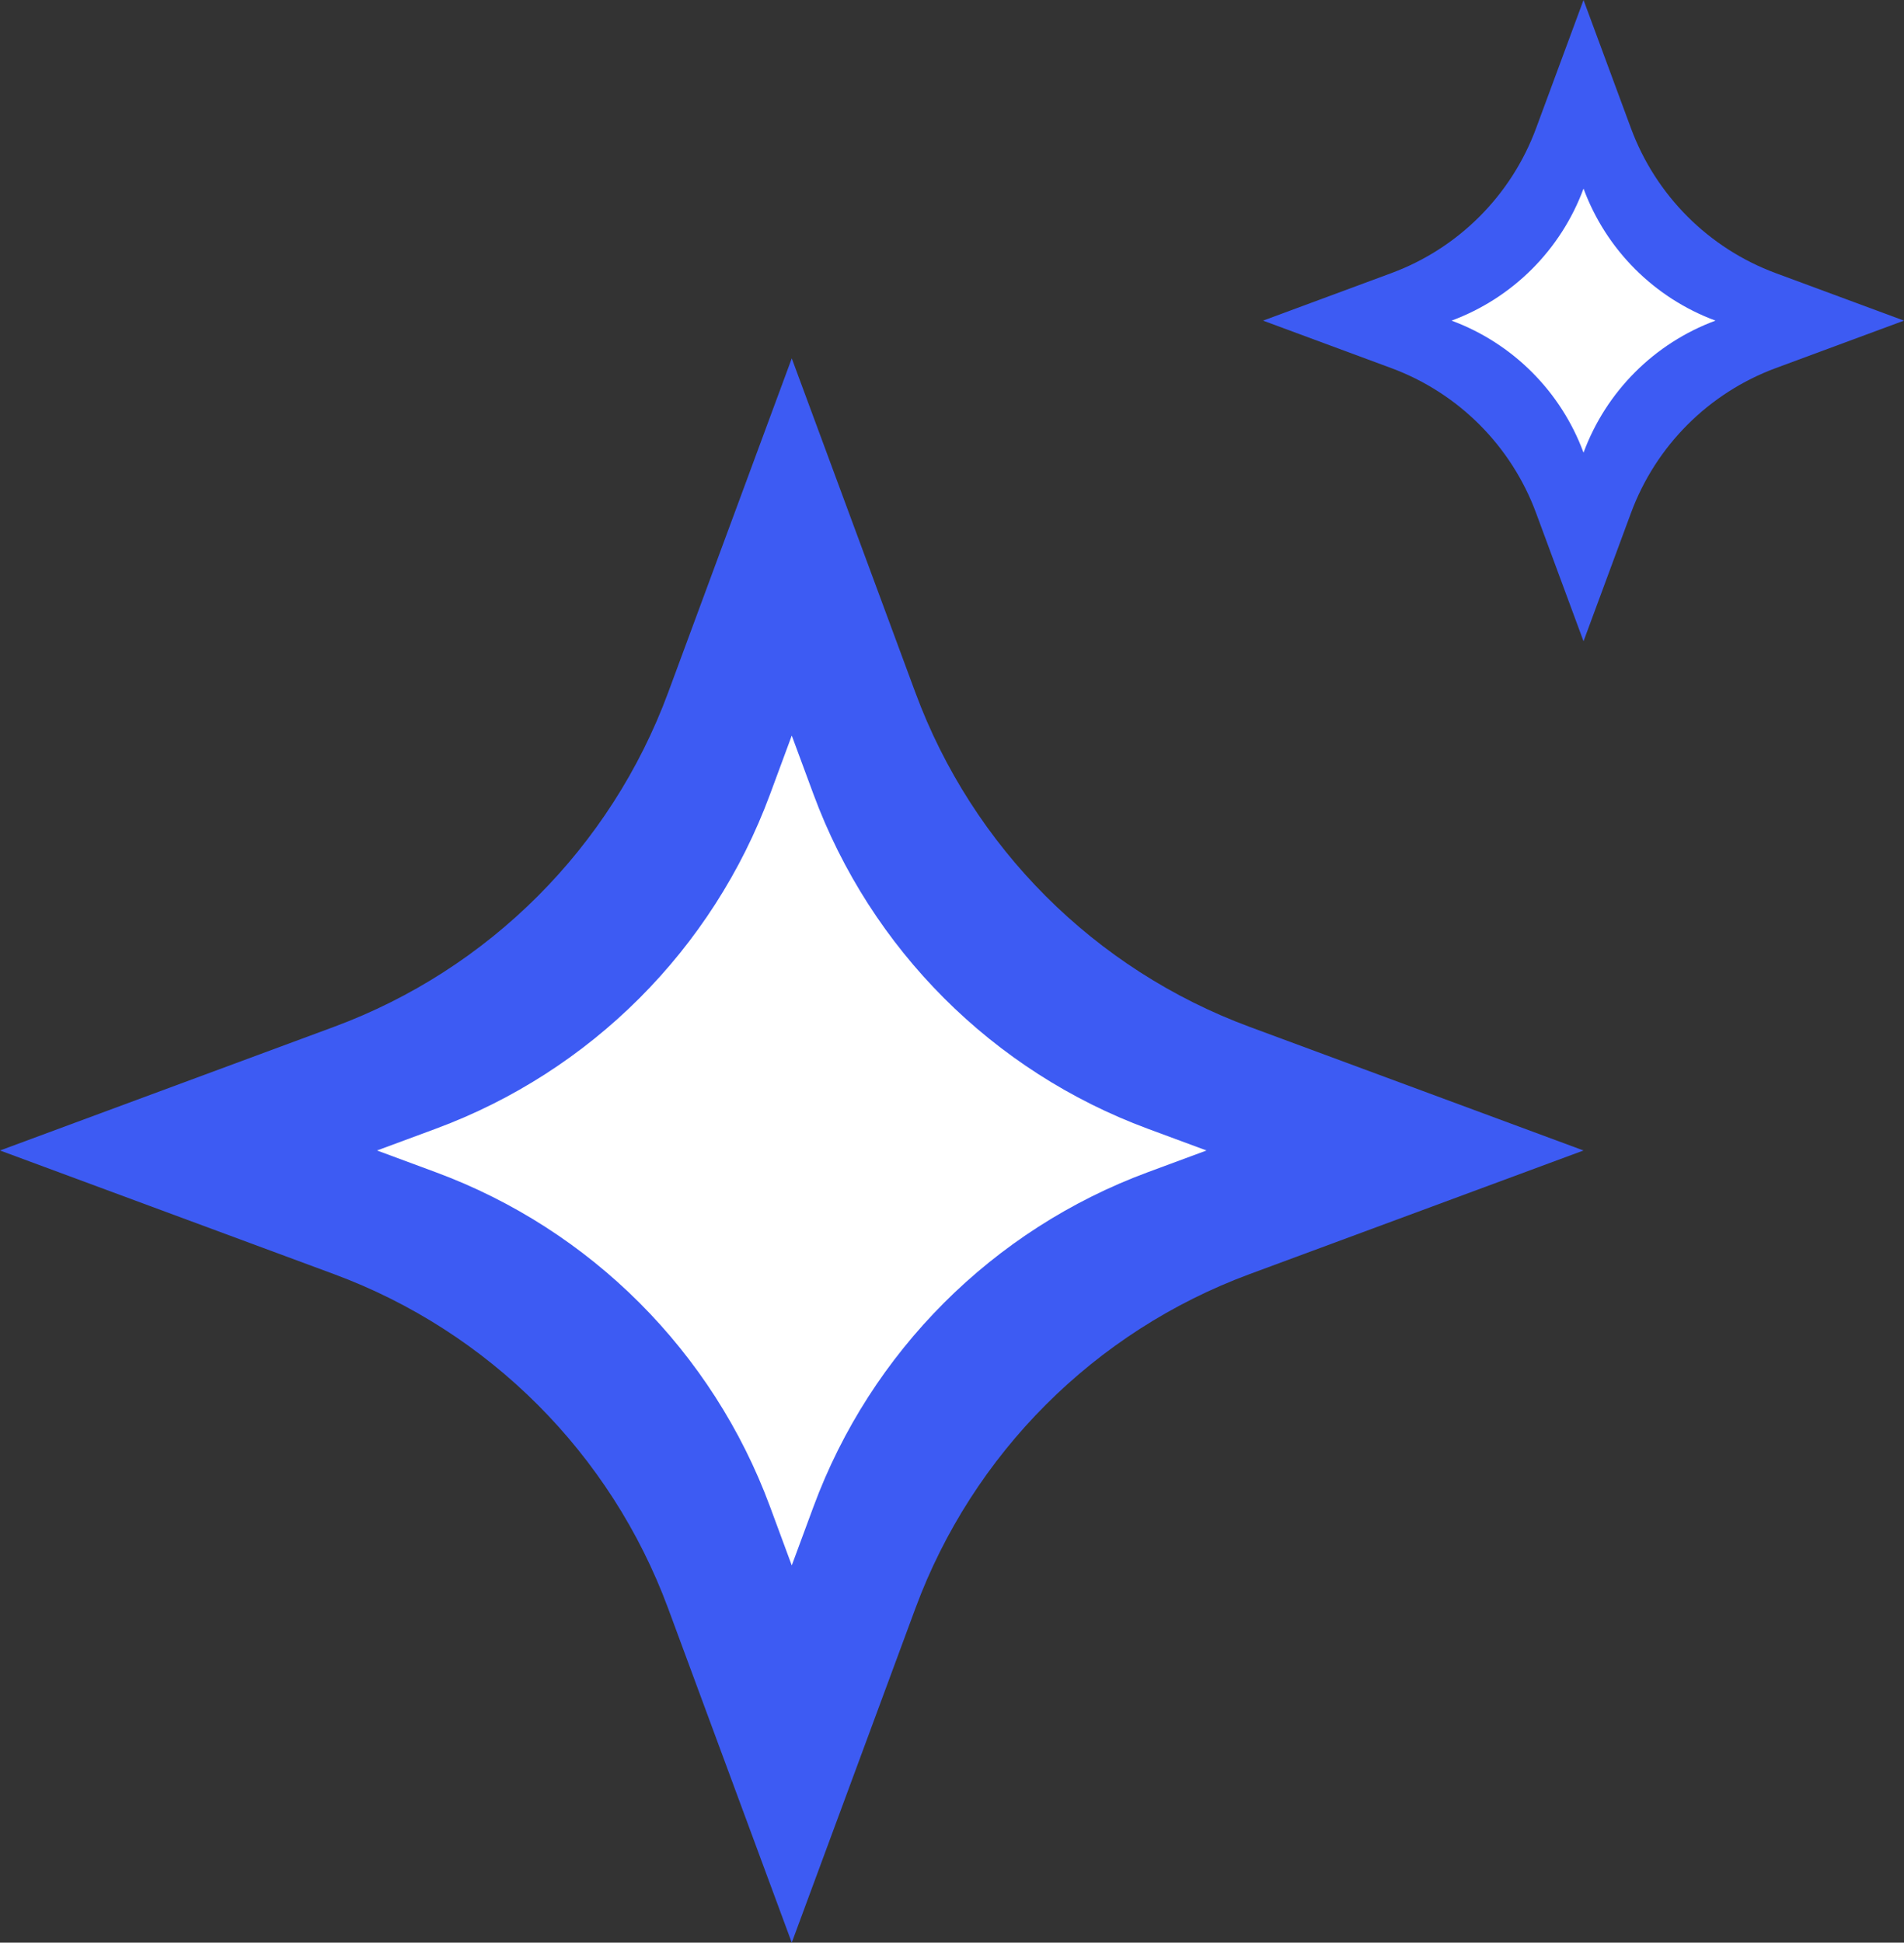 <svg width="101" height="103" viewBox="0 0 101 103" fill="none" xmlns="http://www.w3.org/2000/svg">
<rect x="0" y="0" width="101" height="103" fill="#333333" stroke="none"/>
<path d="M42 19L48.557 36.719C51.595 44.931 58.069 51.405 66.281 54.443L84 61L66.281 67.557C58.069 70.595 51.595 77.07 48.557 85.281L42 103L35.443 85.281C32.405 77.07 25.93 70.595 17.719 67.557L0 61L17.719 54.443C25.93 51.405 32.405 44.931 35.443 36.719L42 19Z" fill="#3D5BF3"/>
<path d="M42 39L43.155 42.121C46.193 50.332 52.668 56.807 60.879 59.845L64 61L60.879 62.155C52.668 65.193 46.193 71.668 43.155 79.879L42 83L40.845 79.879C37.807 71.668 31.332 65.193 23.121 62.155L20 61L23.121 59.845C31.332 56.807 37.807 50.332 40.845 42.121L42 39Z" fill="white"/>
<path d="M84 0L86.517 6.802C87.834 10.361 90.639 13.166 94.198 14.483L101 17L94.198 19.517C90.639 20.834 87.834 23.639 86.517 27.198L84 34L81.483 27.198C80.166 23.639 77.361 20.834 73.802 19.517L67 17L73.802 14.483C77.361 13.166 80.166 10.361 81.483 6.802L84 0Z" fill="#3D5BF3"/>
<path d="M84 10C85.2 13.243 87.757 15.8 91 17C87.757 18.2 85.2 20.757 84 24C82.8 20.757 80.243 18.2 77 17C80.243 15.8 82.8 13.243 84 10Z" fill="white"/>
</svg>
